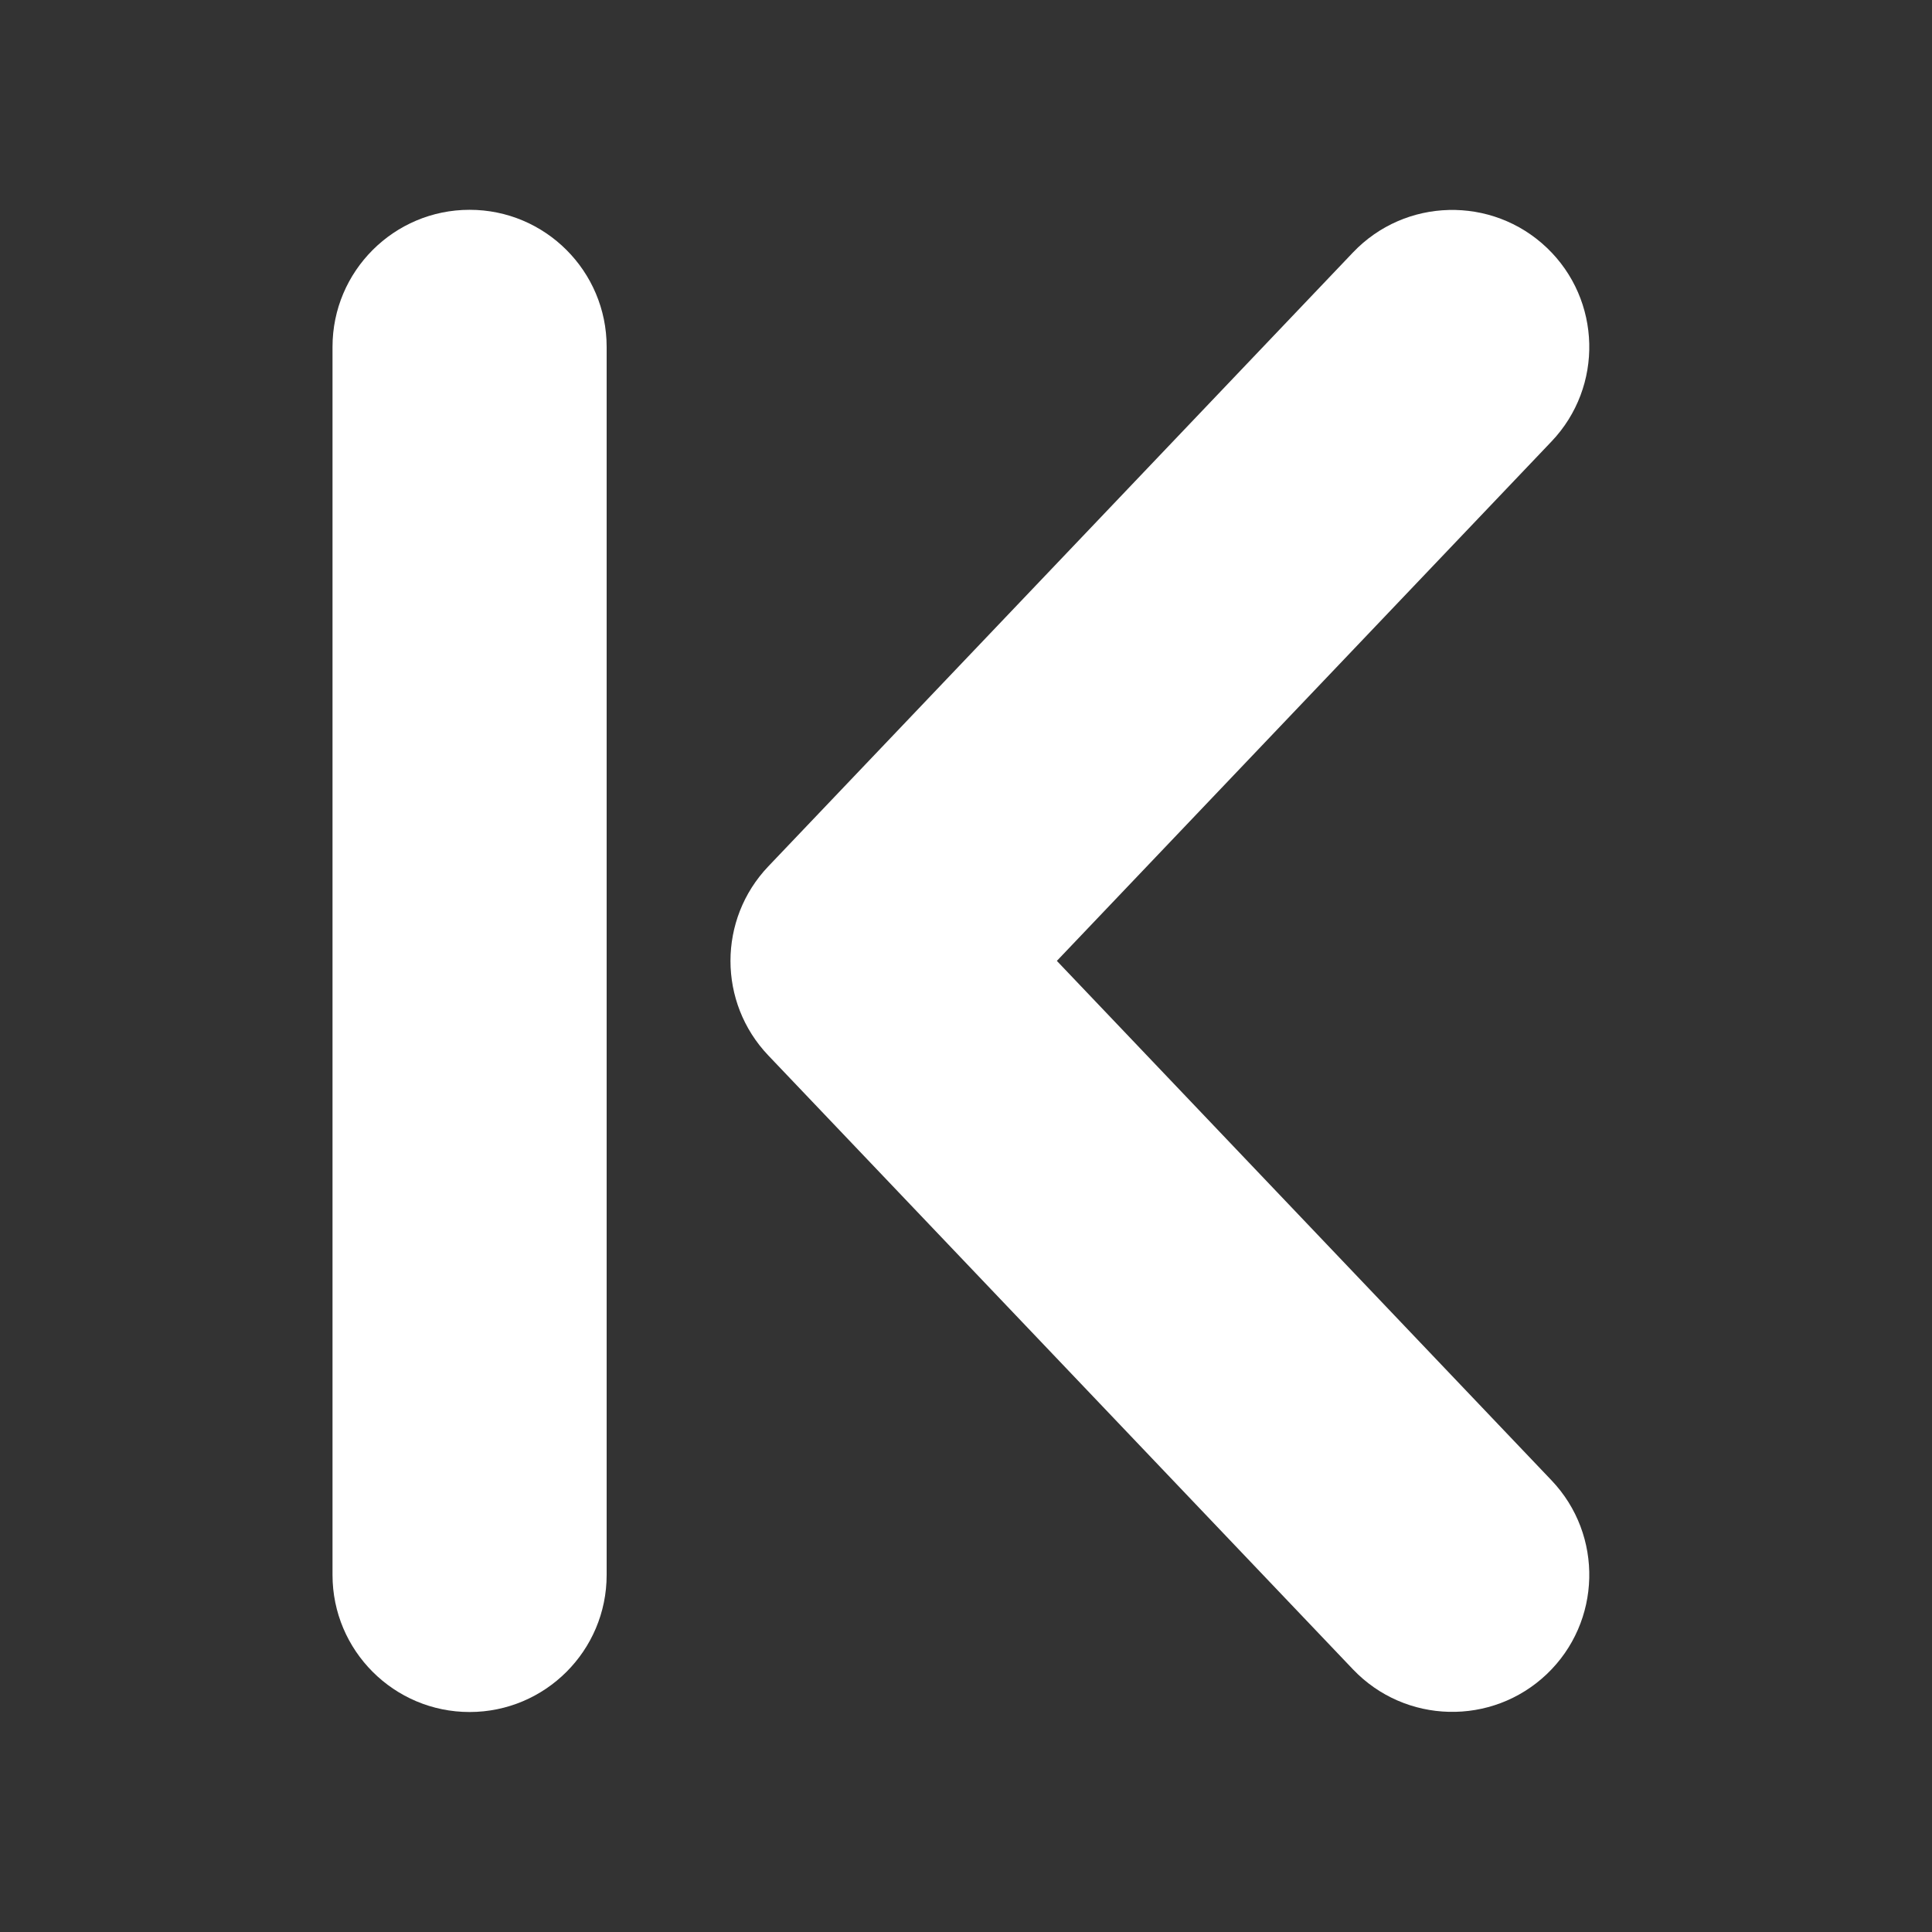<?xml version="1.0" encoding="UTF-8" standalone="no"?><!DOCTYPE svg PUBLIC "-//W3C//DTD SVG 1.1//EN" "http://www.w3.org/Graphics/SVG/1.1/DTD/svg11.dtd"><svg width="100%" height="100%" viewBox="0 0 37 37" version="1.1" xmlns="http://www.w3.org/2000/svg" xmlns:xlink="http://www.w3.org/1999/xlink" xml:space="preserve" xmlns:serif="http://www.serif.com/" style="fill-rule:evenodd;clip-rule:evenodd;stroke-linejoin:round;stroke-miterlimit:2;"><rect x="0" y="0" width="37" height="37" fill="#333333" stroke="none"/><g><path d="M20.24,18.402l9.473,-9.947c0.999,-1.049 0.959,-2.712 -0.09,-3.711c-1.05,-0.999 -2.713,-0.959 -3.712,0.091l-11.197,11.757c-0.966,1.014 -0.966,2.607 0,3.621l11.197,11.757c0.999,1.049 2.662,1.09 3.712,0.091c1.049,-0.999 1.089,-2.662 0.09,-3.711l-9.473,-9.948Z" style="fill:#fff;"/><path d="M11.618,6.643l0,23.519c0,1.449 -1.176,2.625 -2.625,2.625c-1.448,0 -2.625,-1.176 -2.625,-2.625l0,-23.519c0,-1.449 1.177,-2.625 2.625,-2.625c1.449,0 2.625,1.176 2.625,2.625Z" style="fill:#fff;"/></g></svg>